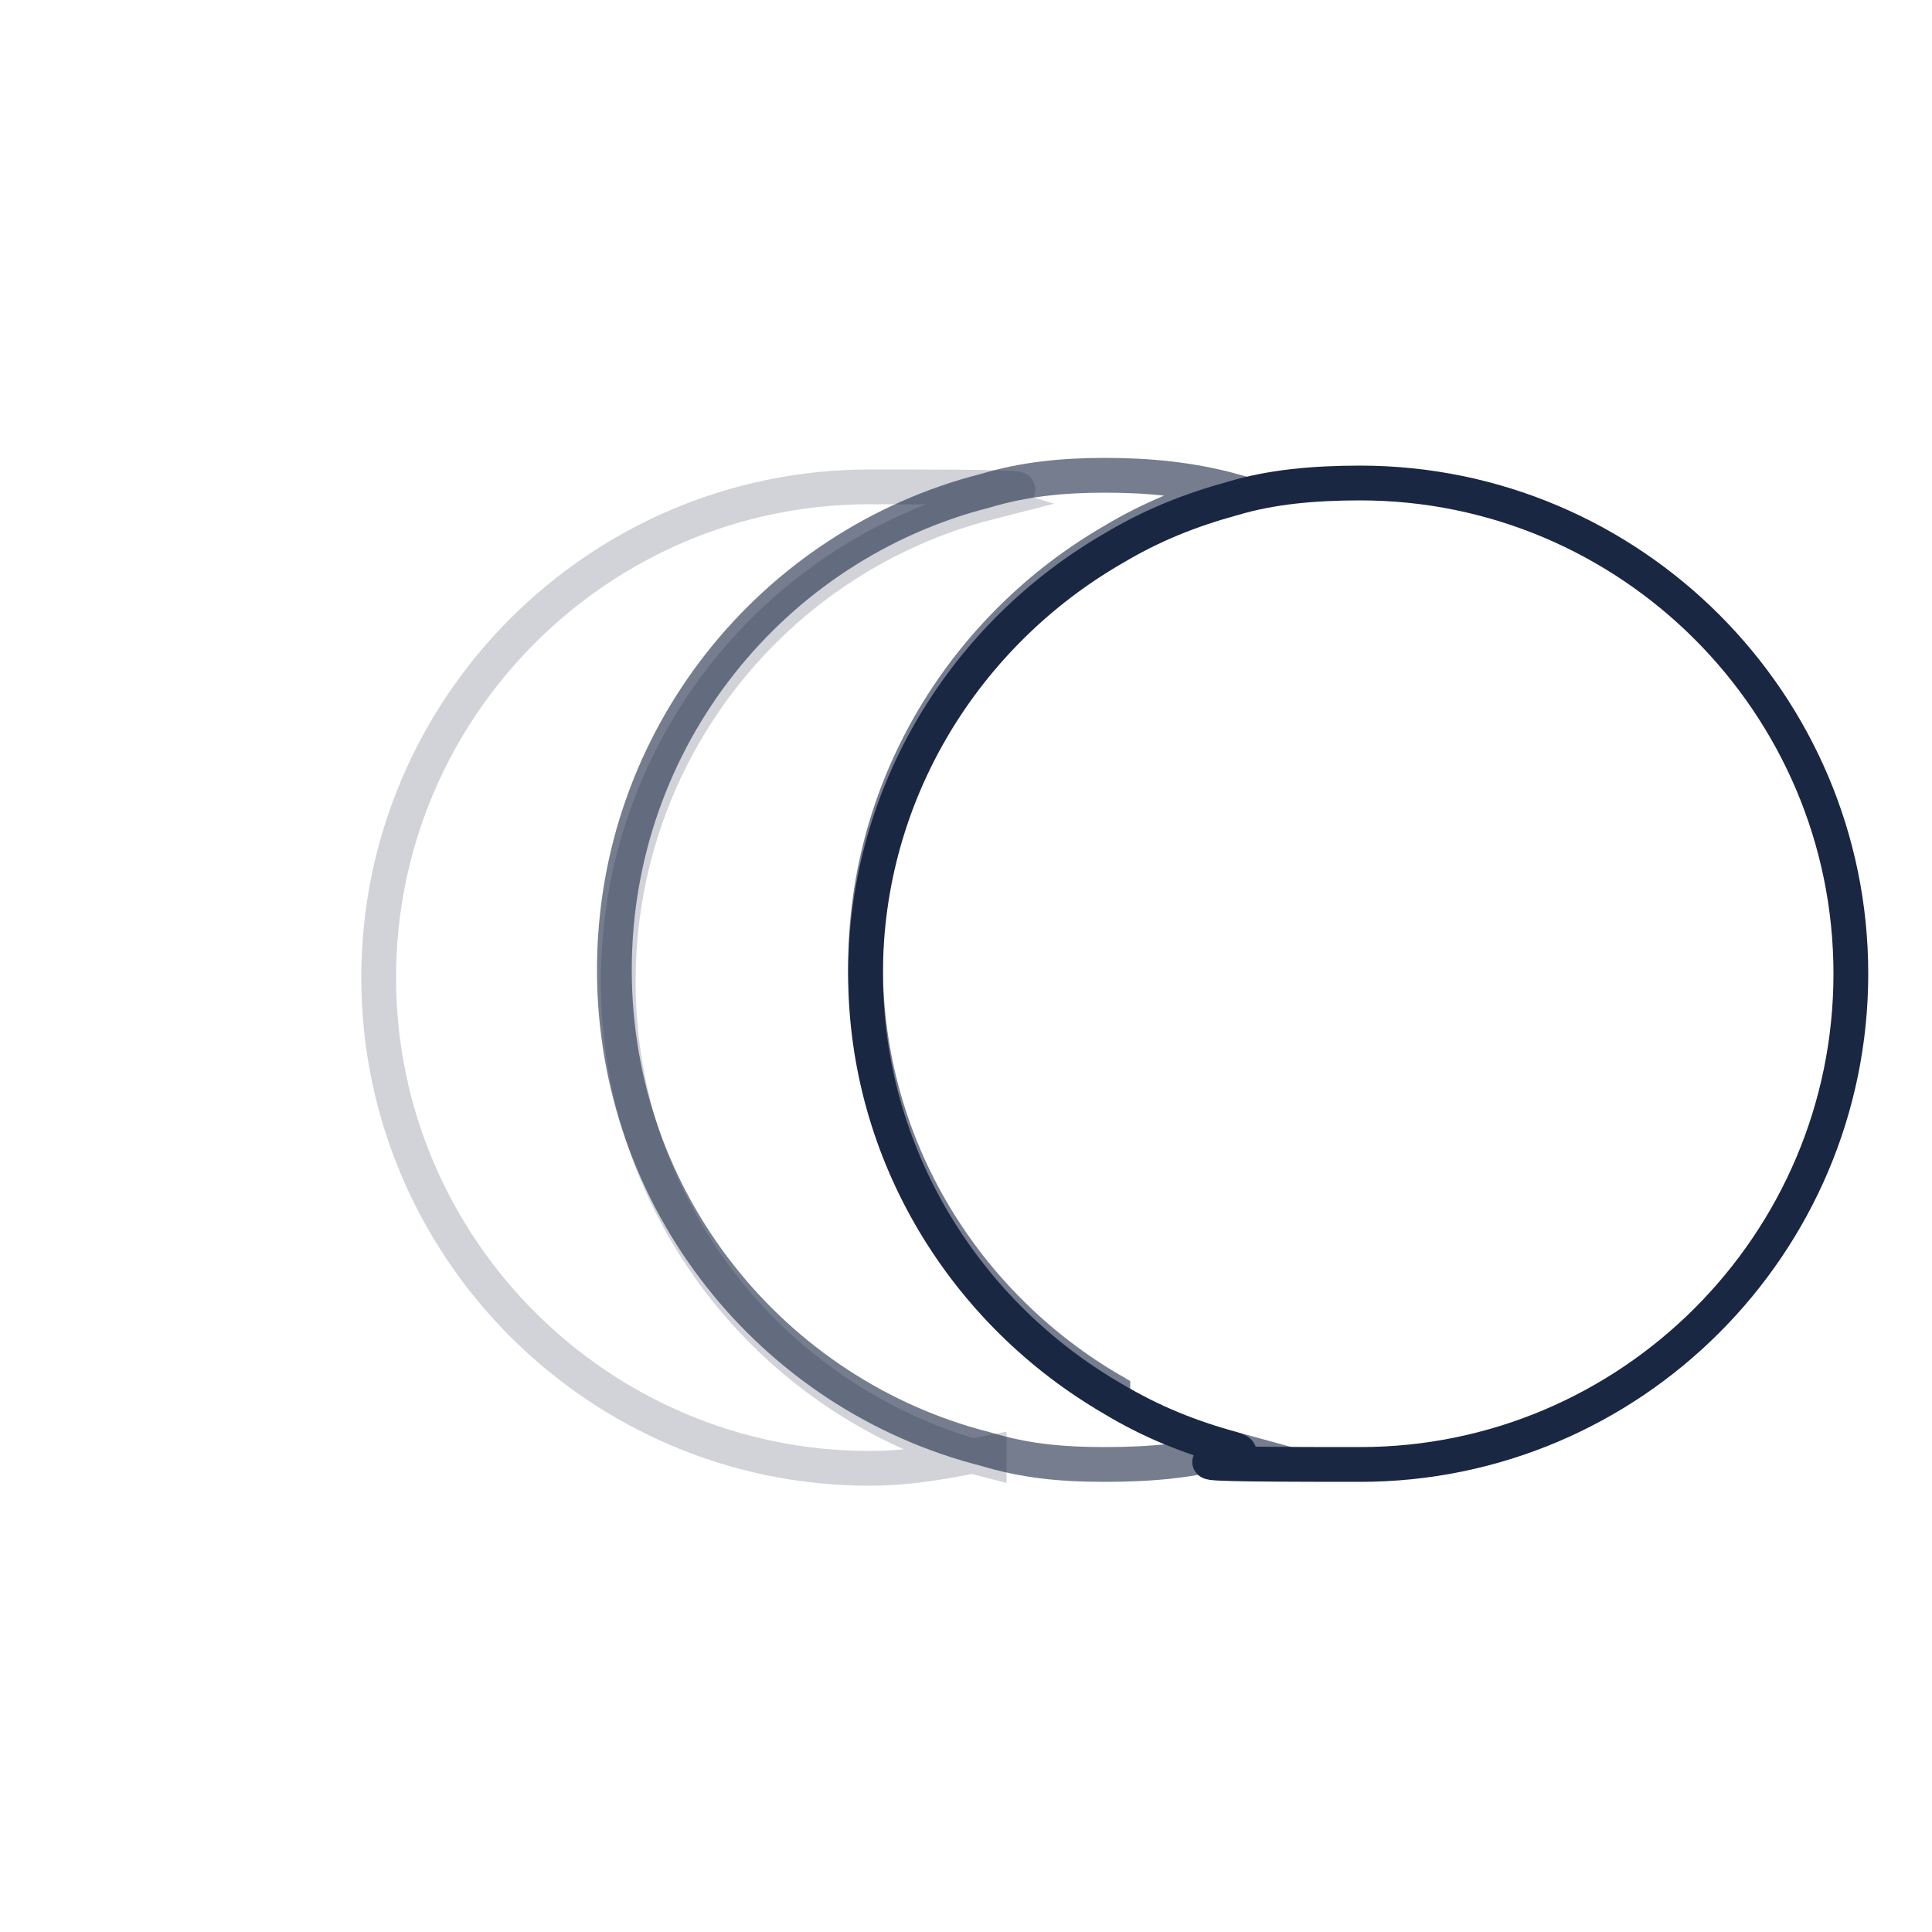 <?xml version="1.0" encoding="UTF-8"?>
<svg xmlns="http://www.w3.org/2000/svg" viewBox="0 0 50 50">
  <defs>
    <style>
      .cls-1 {
        opacity: 0;
      }

      .cls-1, .cls-2, .cls-3, .cls-4 {
        fill: none;
        stroke: #192743;
        stroke-miterlimit: 10;
        stroke-width: .9px;
      }

      .cls-2 {
        opacity: .6;
      }

      .cls-3 {
        opacity: .2;
      }
    </style>
  </defs>
  <g id="Calque_2" data-name="Calque 2"/>
  <g id="Calque_4" data-name="Calque 4"/>
  <g id="Calque_1" data-name="Calque 1">
    <path class="cls-3" d="M25.6,37.6c-1,.2-2,.4-3.1,.4-7,0-12.7-5.7-12.7-12.7s5.7-12.7,12.7-12.7,2.1,.1,3.1,.4c-5.5,1.4-9.6,6.4-9.6,12.4s4.1,11,9.6,12.4Z"/>
    <path class="cls-1" d="M19.3,37.6c-1,.2-2,.4-3.1,.4-7,0-12.7-5.7-12.7-12.7s5.7-12.7,12.7-12.7,2.1,.1,3.1,.4c-5.5,1.4-9.6,6.4-9.6,12.4s4.1,11,9.6,12.4Z"/>
    <path class="cls-2" d="M28.8,36.2c1,.6,2,1,3.1,1.3-1,.3-2.1,.4-3.3,.4s-2.1-.1-3.1-.4c-5.5-1.4-9.6-6.4-9.6-12.4s4.1-11,9.6-12.4c1-.3,2-.4,3.1-.4s2.2,.1,3.3,.4c-1.1,.3-2.1,.7-3.1,1.3-3.8,2.2-6.4,6.3-6.4,11s2.6,8.8,6.4,11Z"/>
    <path class="cls-4" d="M47.9,25.2c0,7-5.7,12.7-12.7,12.7s-2.2-.1-3.3-.4c-1.1-.3-2.1-.7-3.1-1.3-3.8-2.2-6.4-6.3-6.4-11s2.6-8.8,6.4-11c1-.6,2-1,3.1-1.3,1-.3,2.1-.4,3.3-.4,7,0,12.7,5.7,12.7,12.7Z"/>
  </g>
  <g id="Calque_3" data-name="Calque 3"/>
</svg>